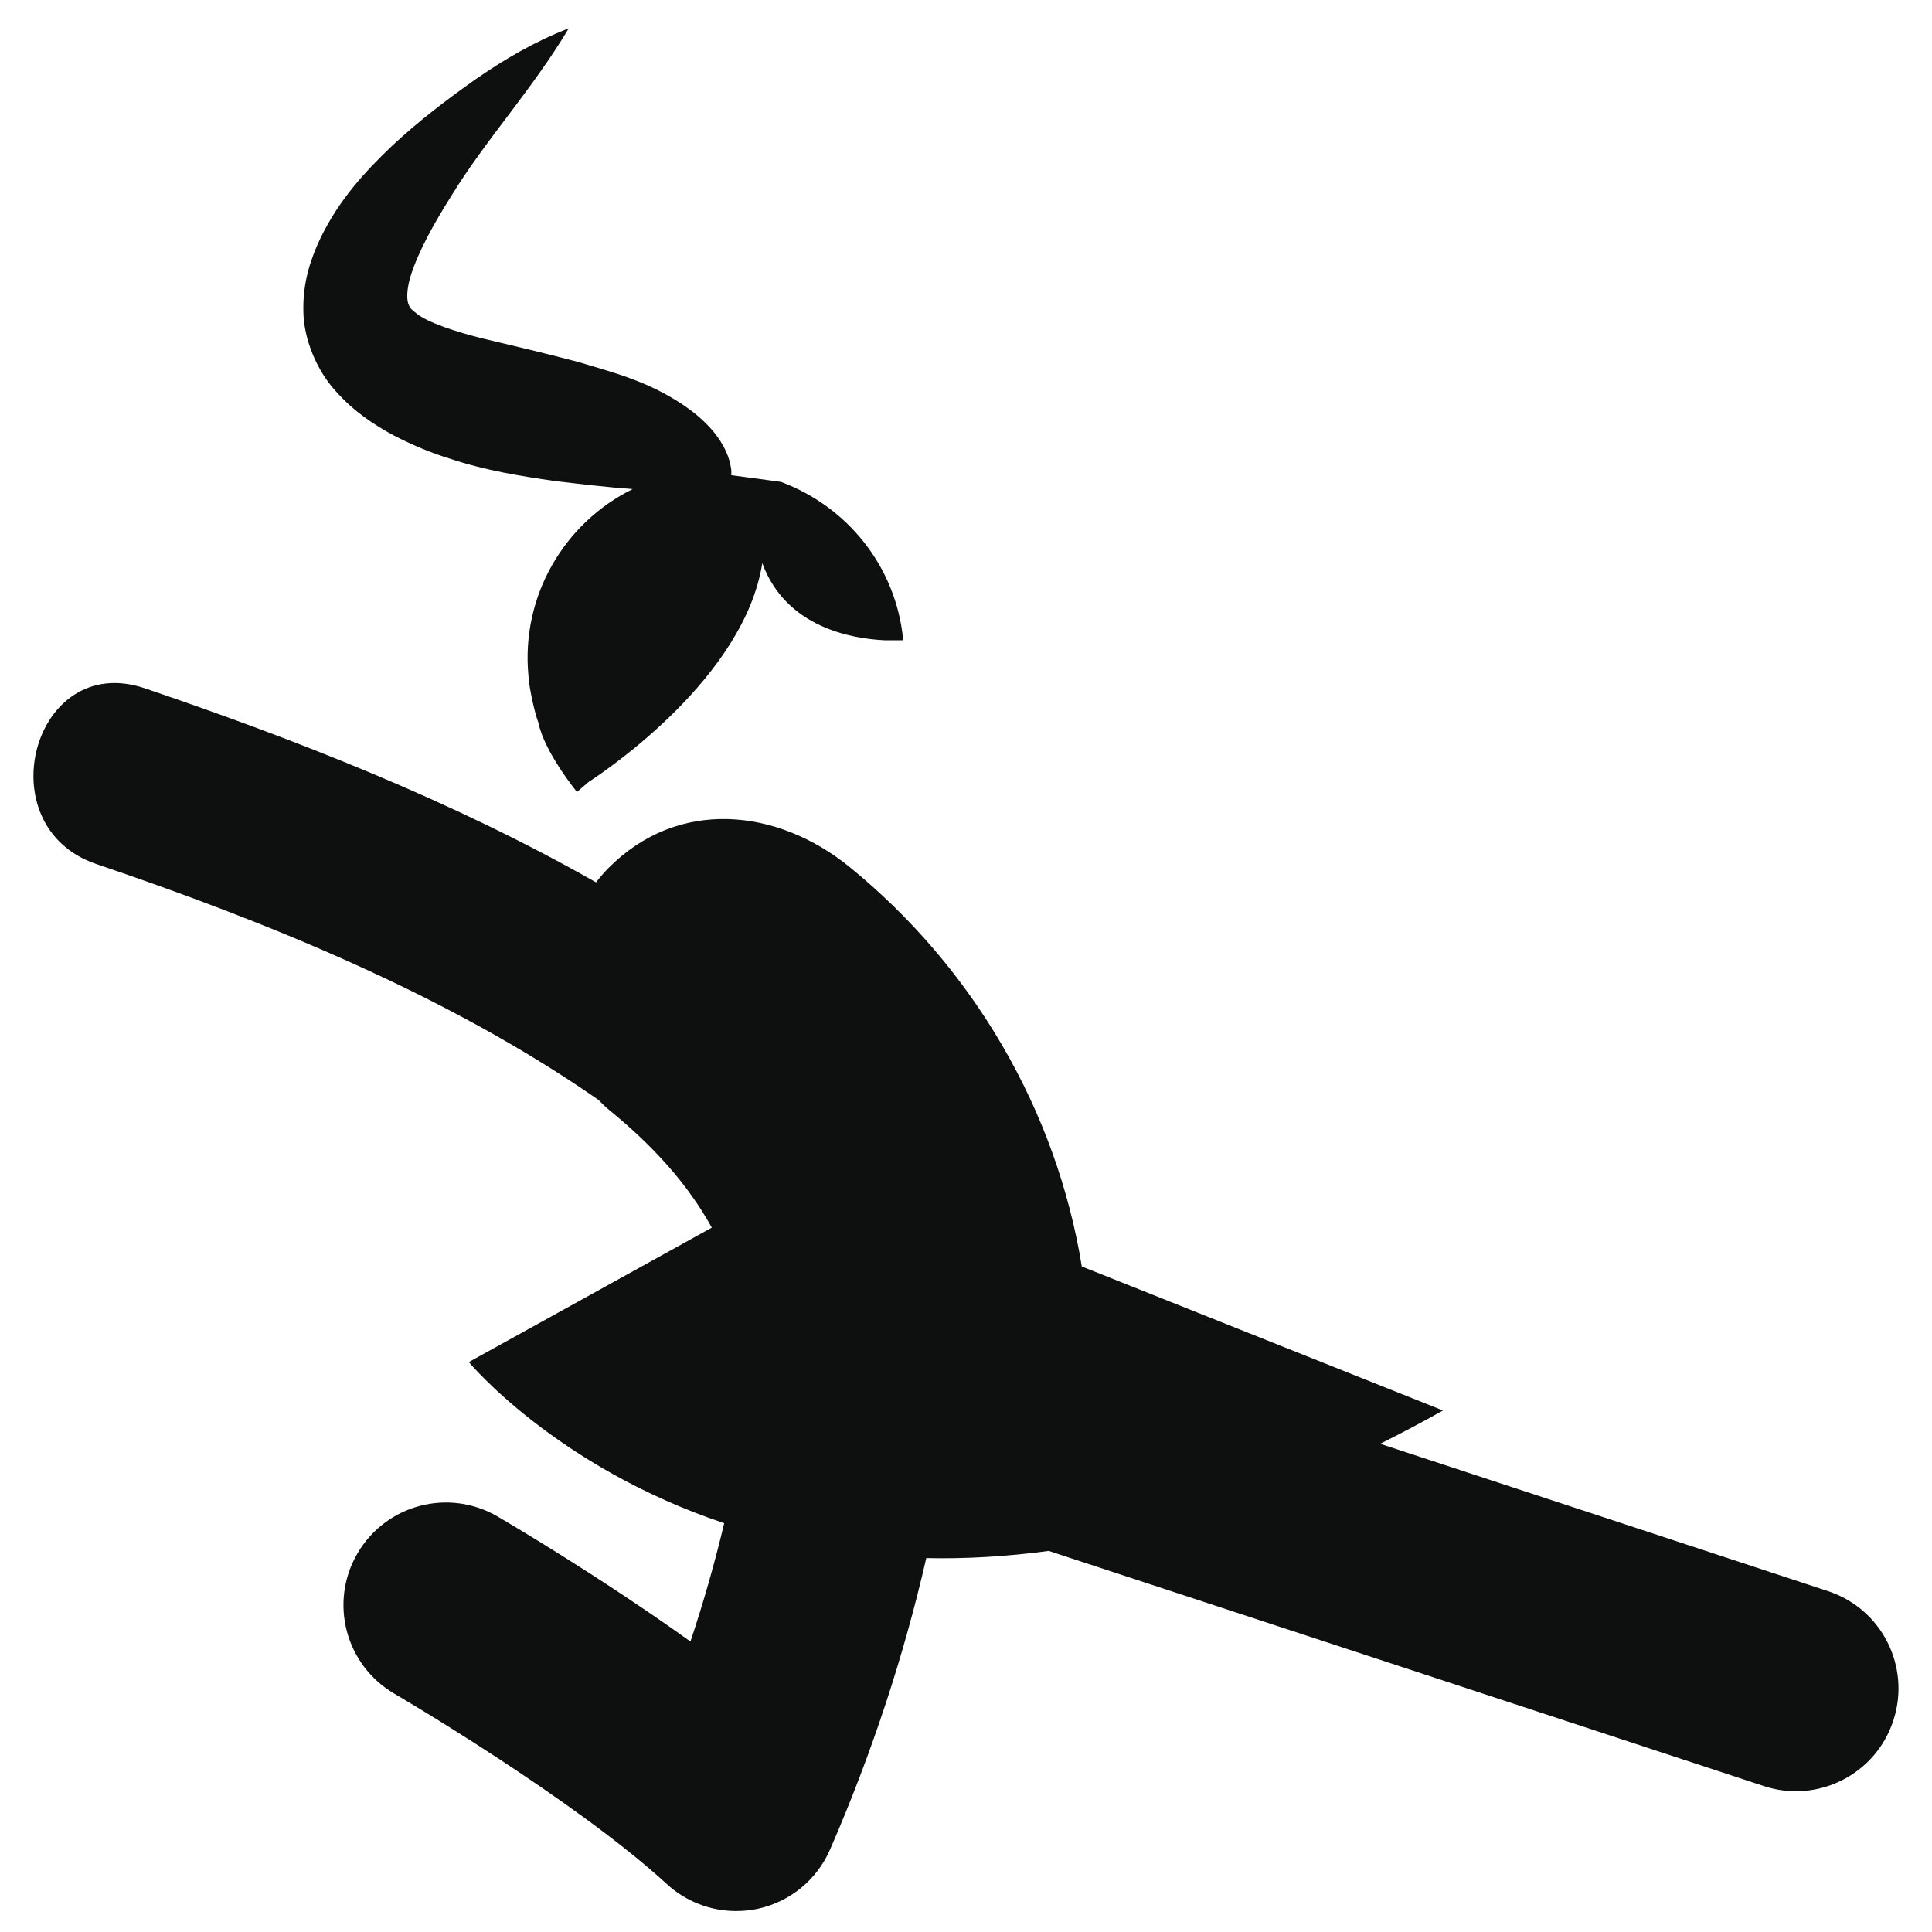 <?xml version="1.0" encoding="utf-8"?>
<!-- Generator: Adobe Illustrator 16.0.4, SVG Export Plug-In . SVG Version: 6.00 Build 0)  -->
<!DOCTYPE svg PUBLIC "-//W3C//DTD SVG 1.1//EN" "http://www.w3.org/Graphics/SVG/1.1/DTD/svg11.dtd">
<svg version="1.1" id="Capa_1" xmlns="http://www.w3.org/2000/svg" xmlns:xlink="http://www.w3.org/1999/xlink" x="0px" y="0px"
	 width="64px" height="64px" viewBox="0 0 64 64" enable-background="new 0 0 64 64" xml:space="preserve">
<g>
	<path fill="#0E0F0F" d="M60.561,52.71c-3.854-1.271-9.619-3.167-14.84-4.883c0.684-0.343,1.375-0.704,2.08-1.103l-11.965-4.77
		c-0.836-5.154-3.59-9.894-7.687-13.229c-2.386-1.946-5.68-2.313-8.005,0.042c-0.143,0.144-0.274,0.3-0.399,0.463
		c-4.795-2.73-10.075-4.776-14.948-6.429c-3.698-1.253-5.271,4.58-1.605,5.822c5.517,1.871,11.583,4.297,16.632,7.812
		c0.114,0.119,0.232,0.233,0.362,0.34c1.432,1.166,2.594,2.44,3.393,3.892L15.53,45.12c0,0,2.874,3.47,8.46,5.338
		c-0.308,1.297-0.681,2.606-1.118,3.919c-3.094-2.216-6.202-4.033-6.388-4.141c-1.622-0.946-3.7-0.398-4.644,1.224
		c-0.945,1.621-0.396,3.699,1.225,4.646c0.059,0.033,5.936,3.473,9.024,6.306c0.632,0.581,1.455,0.894,2.296,0.894
		c0.235,0,0.471-0.023,0.706-0.072c1.075-0.229,1.971-0.961,2.408-1.972c1.389-3.192,2.452-6.446,3.185-9.649
		c1.273,0.029,2.626-0.045,4.056-0.237c5.711,1.875,17.314,5.687,23.689,7.79c1.776,0.586,3.701-0.379,4.287-2.161
		C63.309,55.219,62.341,53.297,60.561,52.71z"/>
	<path fill="#0E0F0F" d="M13.025,14.415c0.637,0.331,1.249,0.584,1.856,0.772c1.206,0.403,2.375,0.585,3.49,0.747
		c0.911,0.107,1.797,0.213,2.587,0.267c-2.254,1.111-3.704,3.529-3.453,6.178c0.015,0.37,0.198,1.208,0.328,1.558
		c0.207,0.995,1.28,2.298,1.28,2.298l0.387-0.332c0.654-0.426,5.161-3.486,5.752-7.248c0.784,2.142,2.988,2.507,4.063,2.555
		l0.518,0.001c0.05-0.002,0.087-0.005,0.087-0.005c-0.234-2.46-1.876-4.437-4.051-5.243l-1.644-0.221
		c-0.001-0.062,0.007-0.121-0.002-0.186c-0.073-0.566-0.384-1.029-0.673-1.356c-0.301-0.332-0.606-0.575-0.909-0.78
		c-1.206-0.812-2.367-1.088-3.468-1.424c-1.105-0.292-2.163-0.542-3.136-0.772c-0.952-0.231-1.868-0.544-2.226-0.829
		c-0.175-0.141-0.23-0.172-0.291-0.349c-0.056-0.177-0.036-0.526,0.089-0.923c0.254-0.8,0.77-1.729,1.339-2.629
		c1.131-1.854,2.67-3.509,3.893-5.555c-1.119,0.43-2.127,1.022-3.087,1.687C14.802,3.3,13.862,4.011,12.978,4.84
		c-0.875,0.837-1.73,1.751-2.361,3.046c-0.307,0.647-0.583,1.424-0.568,2.383c-0.002,0.959,0.455,2.017,1.071,2.687
		C11.731,13.646,12.397,14.072,13.025,14.415z"/>
</g>
</svg>
